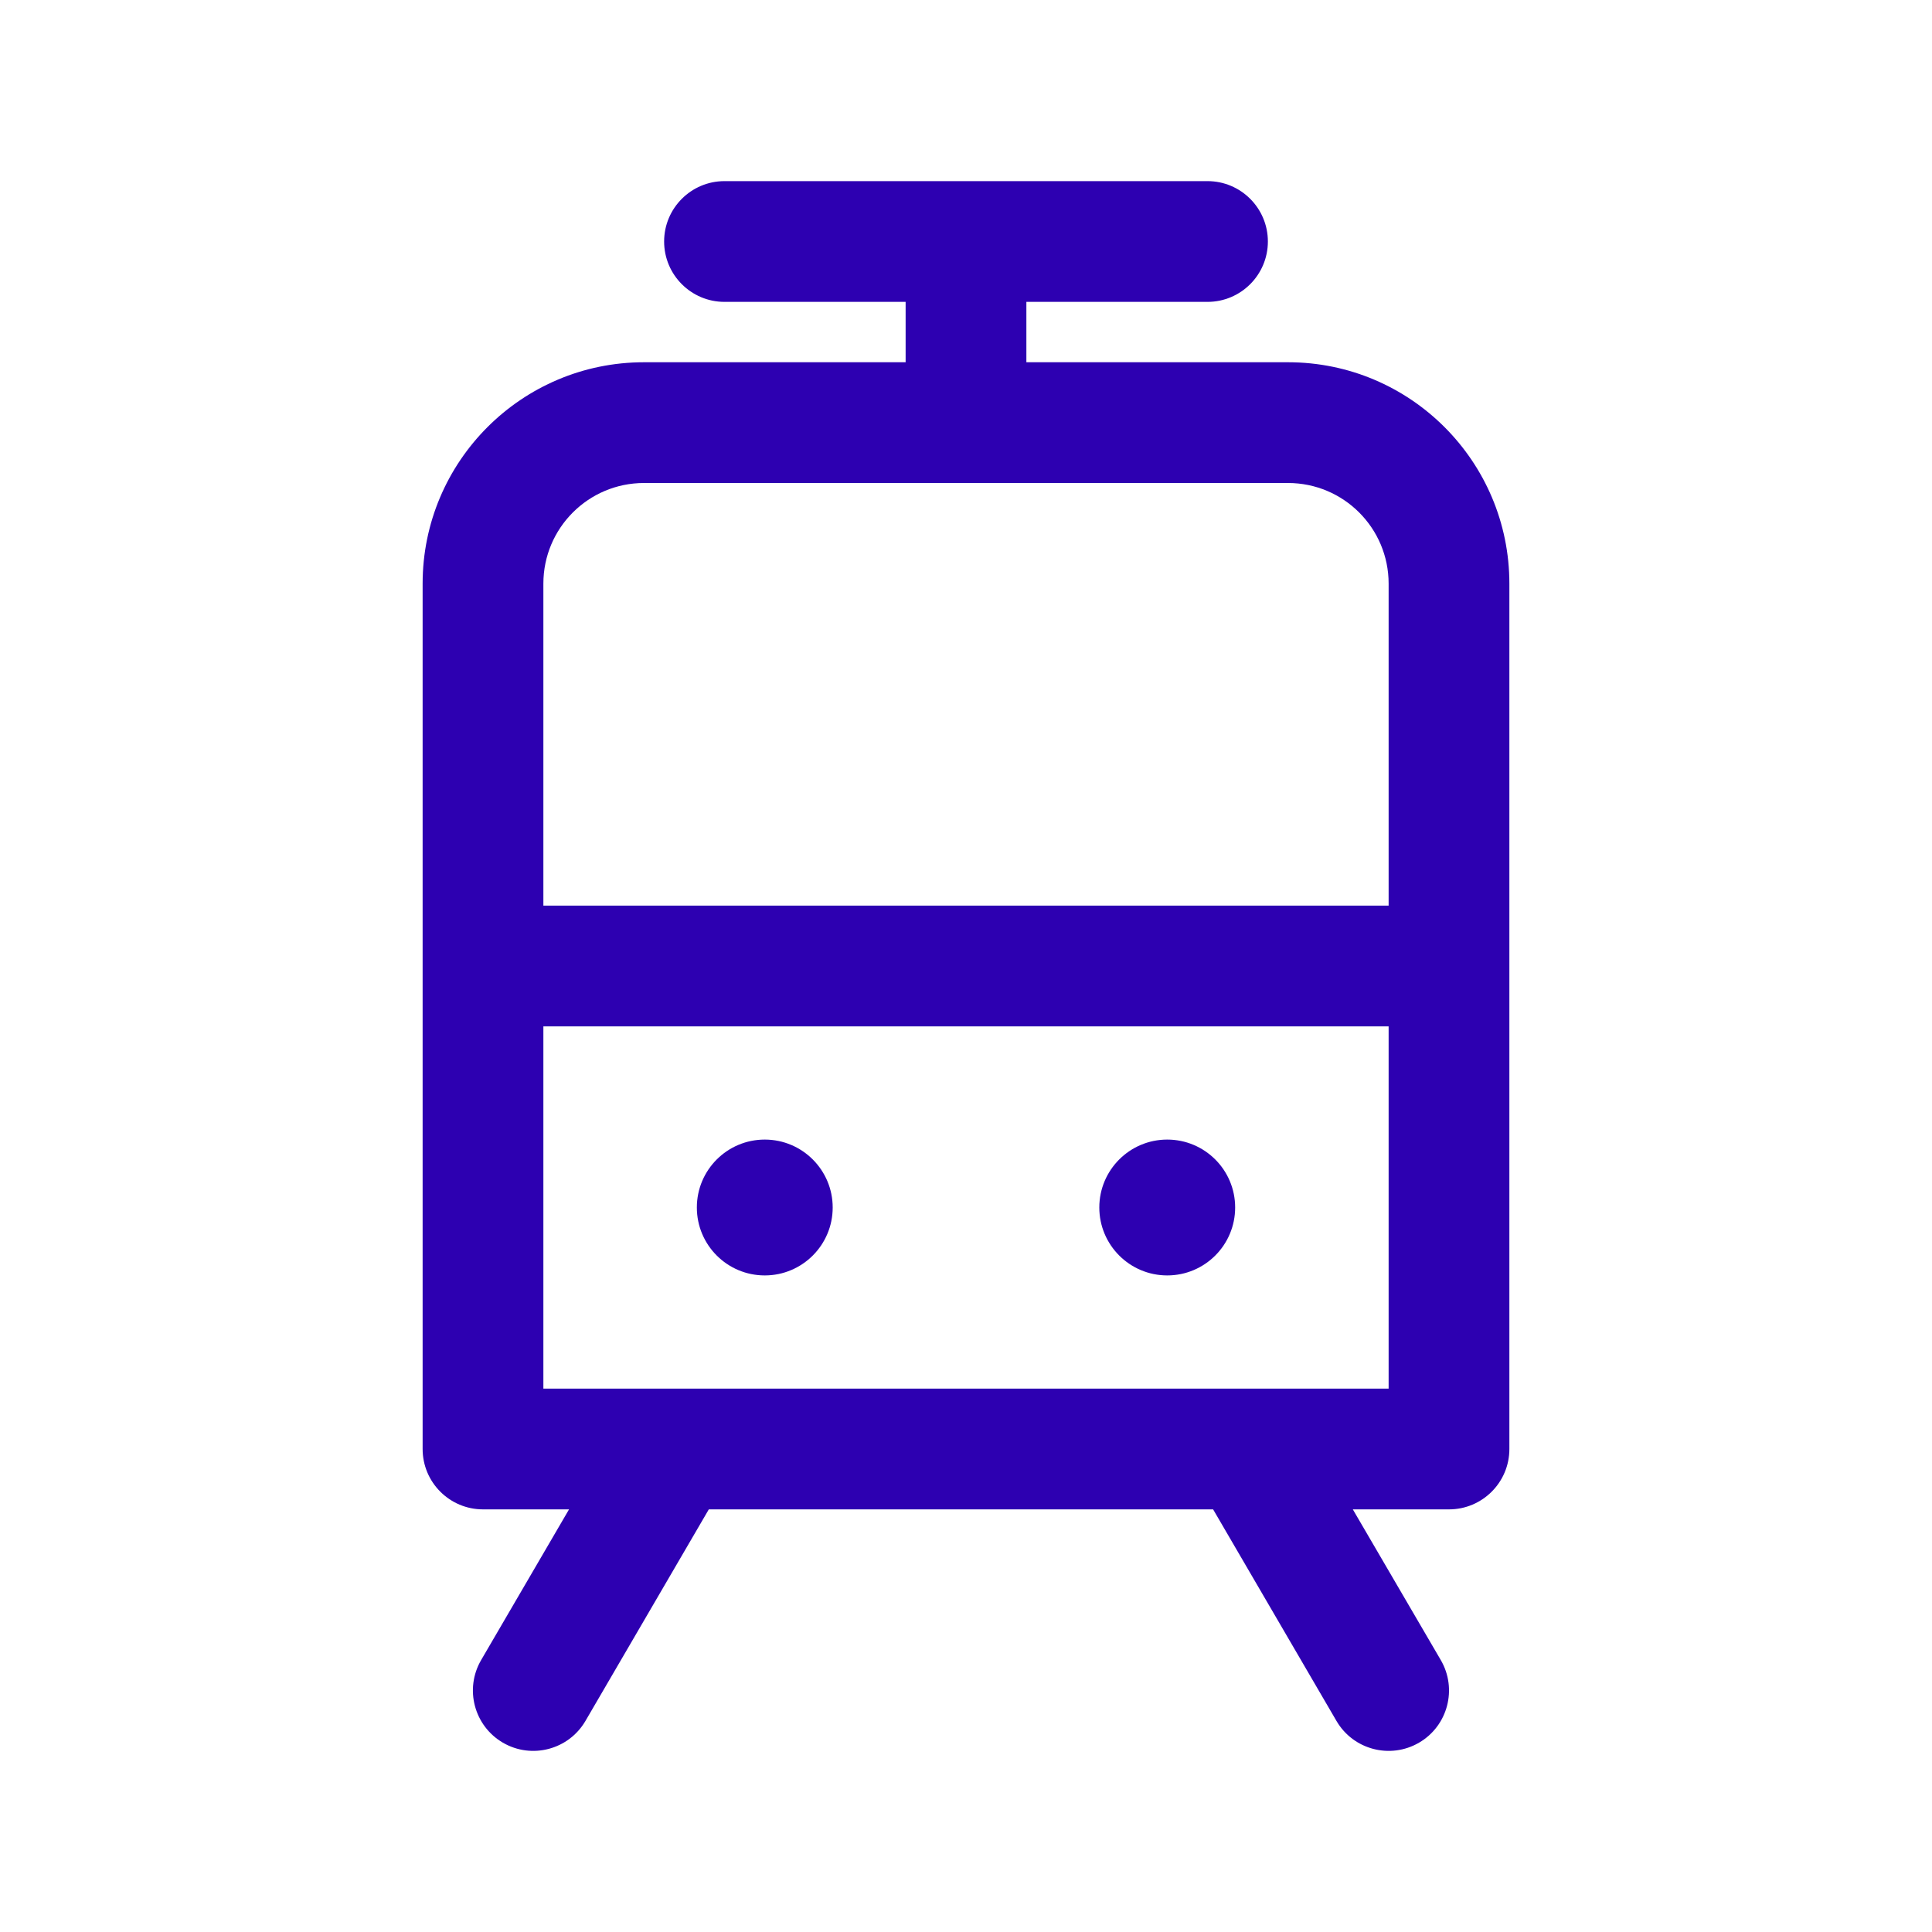 <svg xmlns="http://www.w3.org/2000/svg" width="32" height="32" viewBox="0 0 32 32">
  <path fill="#2D00B1" fill-rule="evenodd" d="M9.697,28.504 C9.418,28.981 8.806,29.142 8.329,28.864 C7.852,28.585 7.691,27.973 7.969,27.496 L9.425,25 L8,25 C7.448,25 7,24.552 7,24 L7,9.667 C7,7.642 8.642,6 10.667,6 L15,6 L15,5 L12,5 C11.448,5 11,4.552 11,4 C11,3.448 11.448,3 12,3 L20,3 C20.552,3 21,3.448 21,4 C21,4.552 20.552,5 20,5 L17,5 L17,6 L21.333,6 C23.358,6 25,7.642 25,9.667 L25,24 C25,24.552 24.552,25 24,25 L22.407,25 L23.864,27.496 C24.142,27.973 23.981,28.586 23.504,28.864 C23.027,29.142 22.414,28.981 22.136,28.504 L20.093,25 L11.74,25 L9.697,28.504 Z M23,17 L9,17 L9,23 L23,23 L23,17 Z M12.667,18.875 C13.288,18.875 13.792,19.379 13.792,20 C13.792,20.621 13.288,21.125 12.667,21.125 C12.045,21.125 11.542,20.621 11.542,20 C11.542,19.379 12.045,18.875 12.667,18.875 Z M19.333,18.875 C19.955,18.875 20.458,19.379 20.458,20 C20.458,20.621 19.955,21.125 19.333,21.125 C18.712,21.125 18.208,20.621 18.208,20 C18.208,19.379 18.712,18.875 19.333,18.875 Z M21.333,8 L10.667,8 C9.746,8 9,8.746 9,9.667 L9,15 L23,15 L23,9.667 C23,8.746 22.254,8 21.333,8 Z"/>
</svg>

